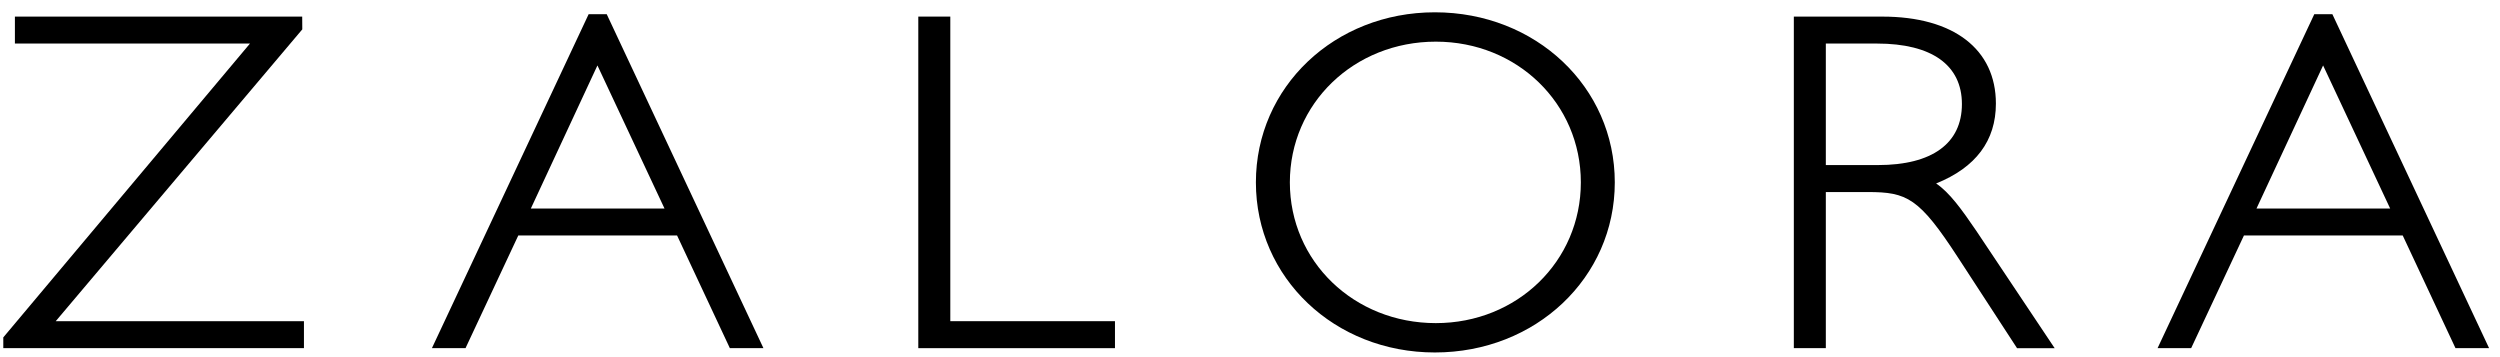 <svg width="154" height="22" viewBox="0 0 154 22" fill="none" xmlns="http://www.w3.org/2000/svg">
<g clip-path="url(#clip0_2_1216)">
<path d="M0.203 20.783V21.447H18.723V19.785H3.433L18.621 1.809L18.616 1.022H0.918V2.683H15.398L0.203 20.783Z" fill="black"/>
<path d="M36.26 0.875L26.606 21.447H28.676L31.926 14.506H41.708L44.959 21.447H47.028L37.374 0.875H36.26ZM40.934 12.845H32.7L36.802 4.031L40.934 12.845Z" fill="black"/>
<path d="M58.539 19.785V1.022H56.567V21.447H68.682V19.785H58.539Z" fill="black"/>
<path d="M88.387 0.758C82.206 0.758 77.363 5.359 77.363 11.235C77.363 17.11 82.206 21.712 88.387 21.712C94.603 21.712 99.471 17.11 99.471 11.235C99.472 5.359 94.603 0.758 88.387 0.758ZM88.448 19.904C83.406 19.904 79.455 16.096 79.455 11.235C79.455 6.373 83.406 2.566 88.448 2.566C93.456 2.566 97.38 6.373 97.38 11.235C97.38 16.096 93.456 19.904 88.448 19.904Z" fill="black"/>
<path d="M119.266 11.301C121.709 10.319 122.947 8.665 122.947 6.382C122.947 3.027 120.334 1.023 115.956 1.023H110.5V21.447H112.471V11.83H115.053C117.471 11.83 118.216 12.177 120.613 15.863L124.25 21.448H126.567L121.741 14.222C120.832 12.888 120.098 11.869 119.266 11.301ZM112.47 2.683H115.623C118.996 2.683 120.854 4.007 120.854 6.411C120.854 8.834 119.018 10.168 115.684 10.168H112.471V2.683H112.47Z" fill="black"/>
<path d="M143.674 0.875H142.56L132.906 21.447H134.975L138.226 14.506H148.008L151.258 21.447H153.328L143.674 0.875ZM147.234 12.845H139L143.103 4.031L147.234 12.845Z" fill="black"/>
</g>
<defs>
<clipPath id="clip0_2_1216">
<rect width="153.125" height="20.954" fill="white" transform="translate(0.203 0.758)"/>
</clipPath>
</defs>
</svg>
